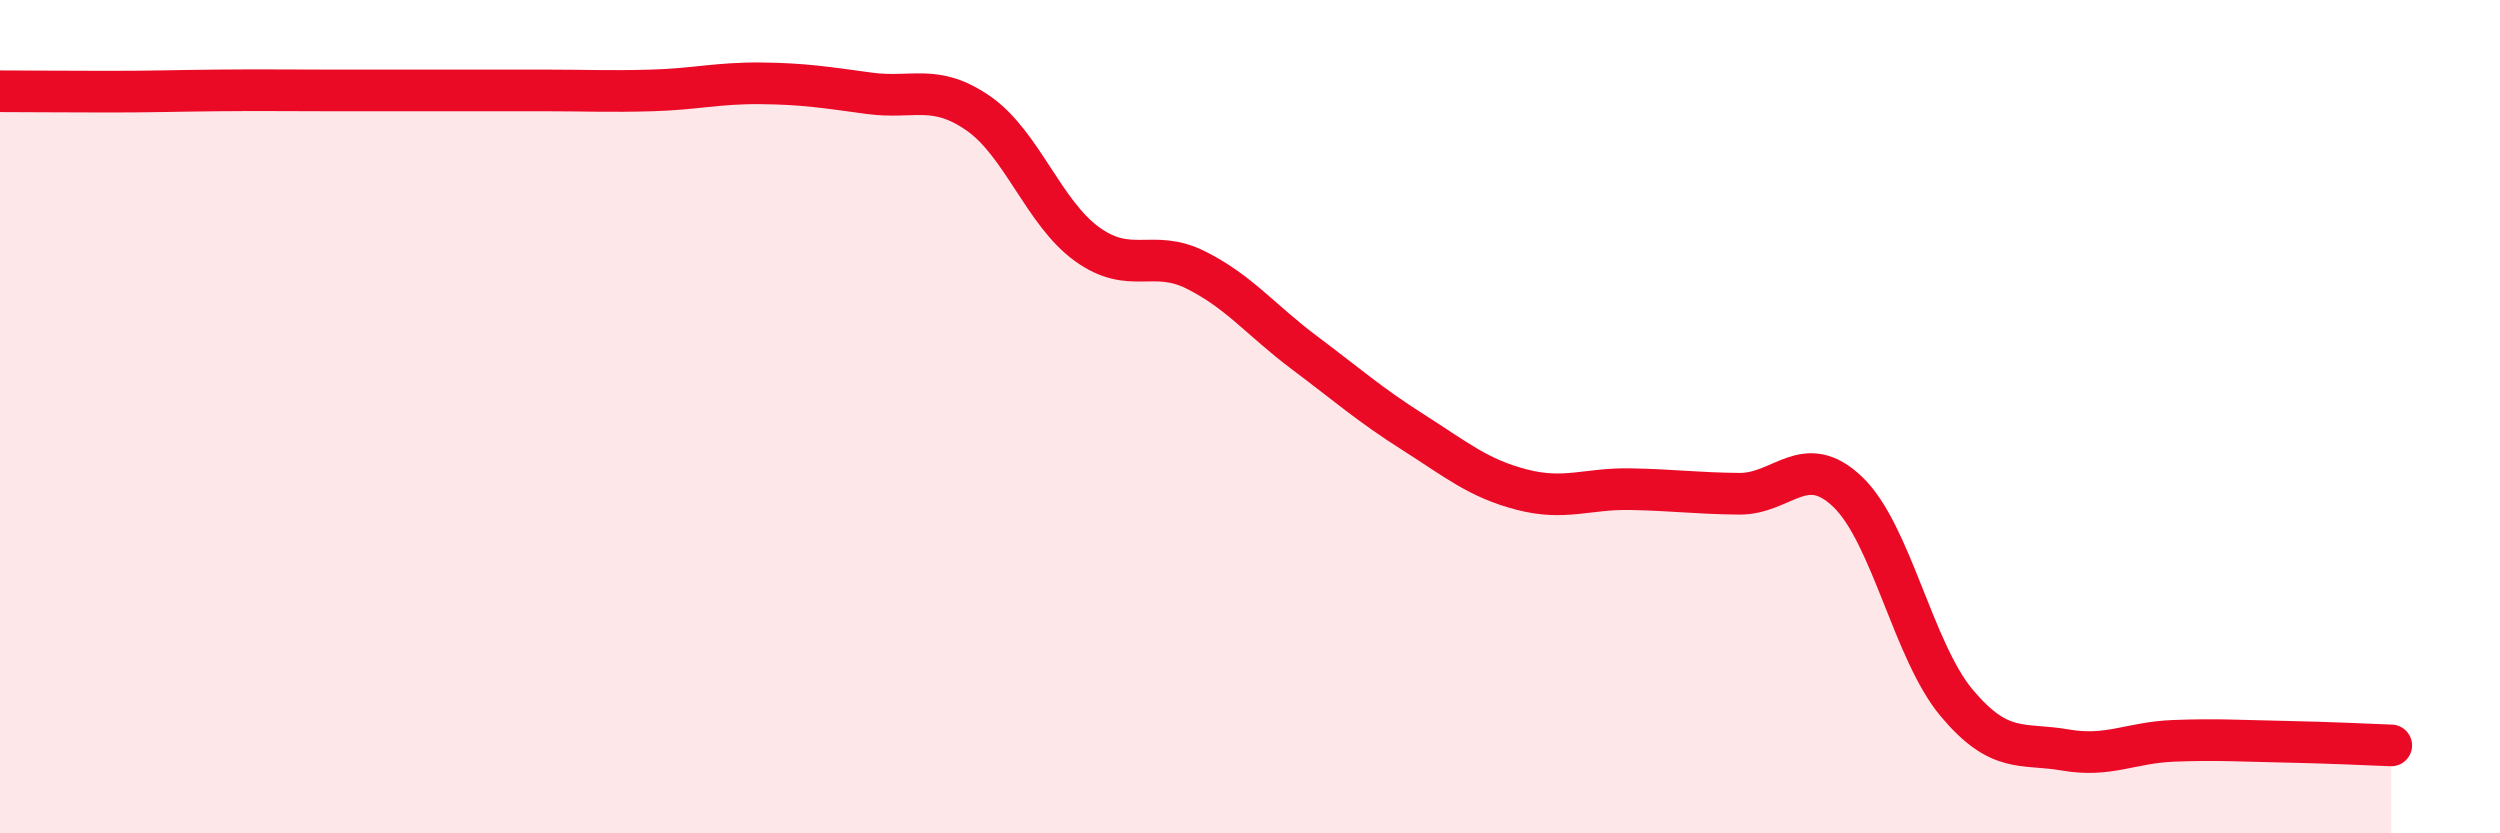 
    <svg width="60" height="20" viewBox="0 0 60 20" xmlns="http://www.w3.org/2000/svg">
      <path
        d="M 0,2.19 C 0.52,2.19 1.57,2.2 2.61,2.2 C 3.65,2.2 4.18,2.18 5.22,2.17 C 6.26,2.16 6.79,2.17 7.83,2.17 C 8.87,2.17 9.39,2.17 10.43,2.17 C 11.47,2.17 12,2.17 13.04,2.17 C 14.08,2.17 14.61,2.2 15.65,2.17 C 16.69,2.14 17.22,1.99 18.26,2 C 19.3,2.01 19.83,2.1 20.87,2.24 C 21.91,2.38 22.44,2 23.48,2.72 C 24.52,3.44 25.05,5.11 26.09,5.86 C 27.13,6.61 27.66,5.96 28.7,6.48 C 29.74,7 30.26,7.68 31.3,8.46 C 32.34,9.24 32.87,9.71 33.91,10.37 C 34.95,11.03 35.48,11.48 36.52,11.75 C 37.56,12.02 38.09,11.72 39.13,11.74 C 40.17,11.76 40.7,11.84 41.74,11.85 C 42.78,11.86 43.31,10.81 44.35,11.81 C 45.39,12.81 45.92,15.63 46.96,16.87 C 48,18.11 48.53,17.82 49.57,18 C 50.61,18.18 51.13,17.82 52.17,17.78 C 53.21,17.74 53.74,17.78 54.78,17.8 C 55.82,17.82 56.87,17.87 57.39,17.89L57.39 20L0 20Z"
        fill="#EB0A25"
        opacity="0.1"
        stroke-linecap="round"
        stroke-linejoin="round"
      />
      <path
        d="M 0,2.19 C 0.52,2.19 1.57,2.2 2.61,2.2 C 3.65,2.2 4.18,2.18 5.22,2.17 C 6.26,2.16 6.79,2.17 7.83,2.17 C 8.87,2.17 9.39,2.17 10.43,2.17 C 11.47,2.17 12,2.17 13.04,2.17 C 14.08,2.17 14.61,2.2 15.65,2.17 C 16.69,2.14 17.22,1.99 18.26,2 C 19.3,2.01 19.83,2.1 20.87,2.24 C 21.91,2.38 22.44,2 23.48,2.72 C 24.52,3.44 25.05,5.11 26.09,5.86 C 27.13,6.61 27.66,5.96 28.7,6.48 C 29.74,7 30.26,7.68 31.3,8.46 C 32.34,9.24 32.87,9.71 33.91,10.37 C 34.95,11.03 35.48,11.48 36.52,11.75 C 37.56,12.02 38.09,11.72 39.13,11.74 C 40.17,11.76 40.7,11.84 41.74,11.85 C 42.78,11.86 43.31,10.81 44.35,11.81 C 45.39,12.81 45.92,15.63 46.96,16.87 C 48,18.11 48.53,17.82 49.57,18 C 50.61,18.18 51.13,17.82 52.17,17.78 C 53.21,17.74 53.74,17.78 54.78,17.8 C 55.82,17.82 56.87,17.87 57.39,17.89"
        stroke="#EB0A25"
        stroke-width="1"
        fill="none"
        stroke-linecap="round"
        stroke-linejoin="round"
      />
    </svg>
  
